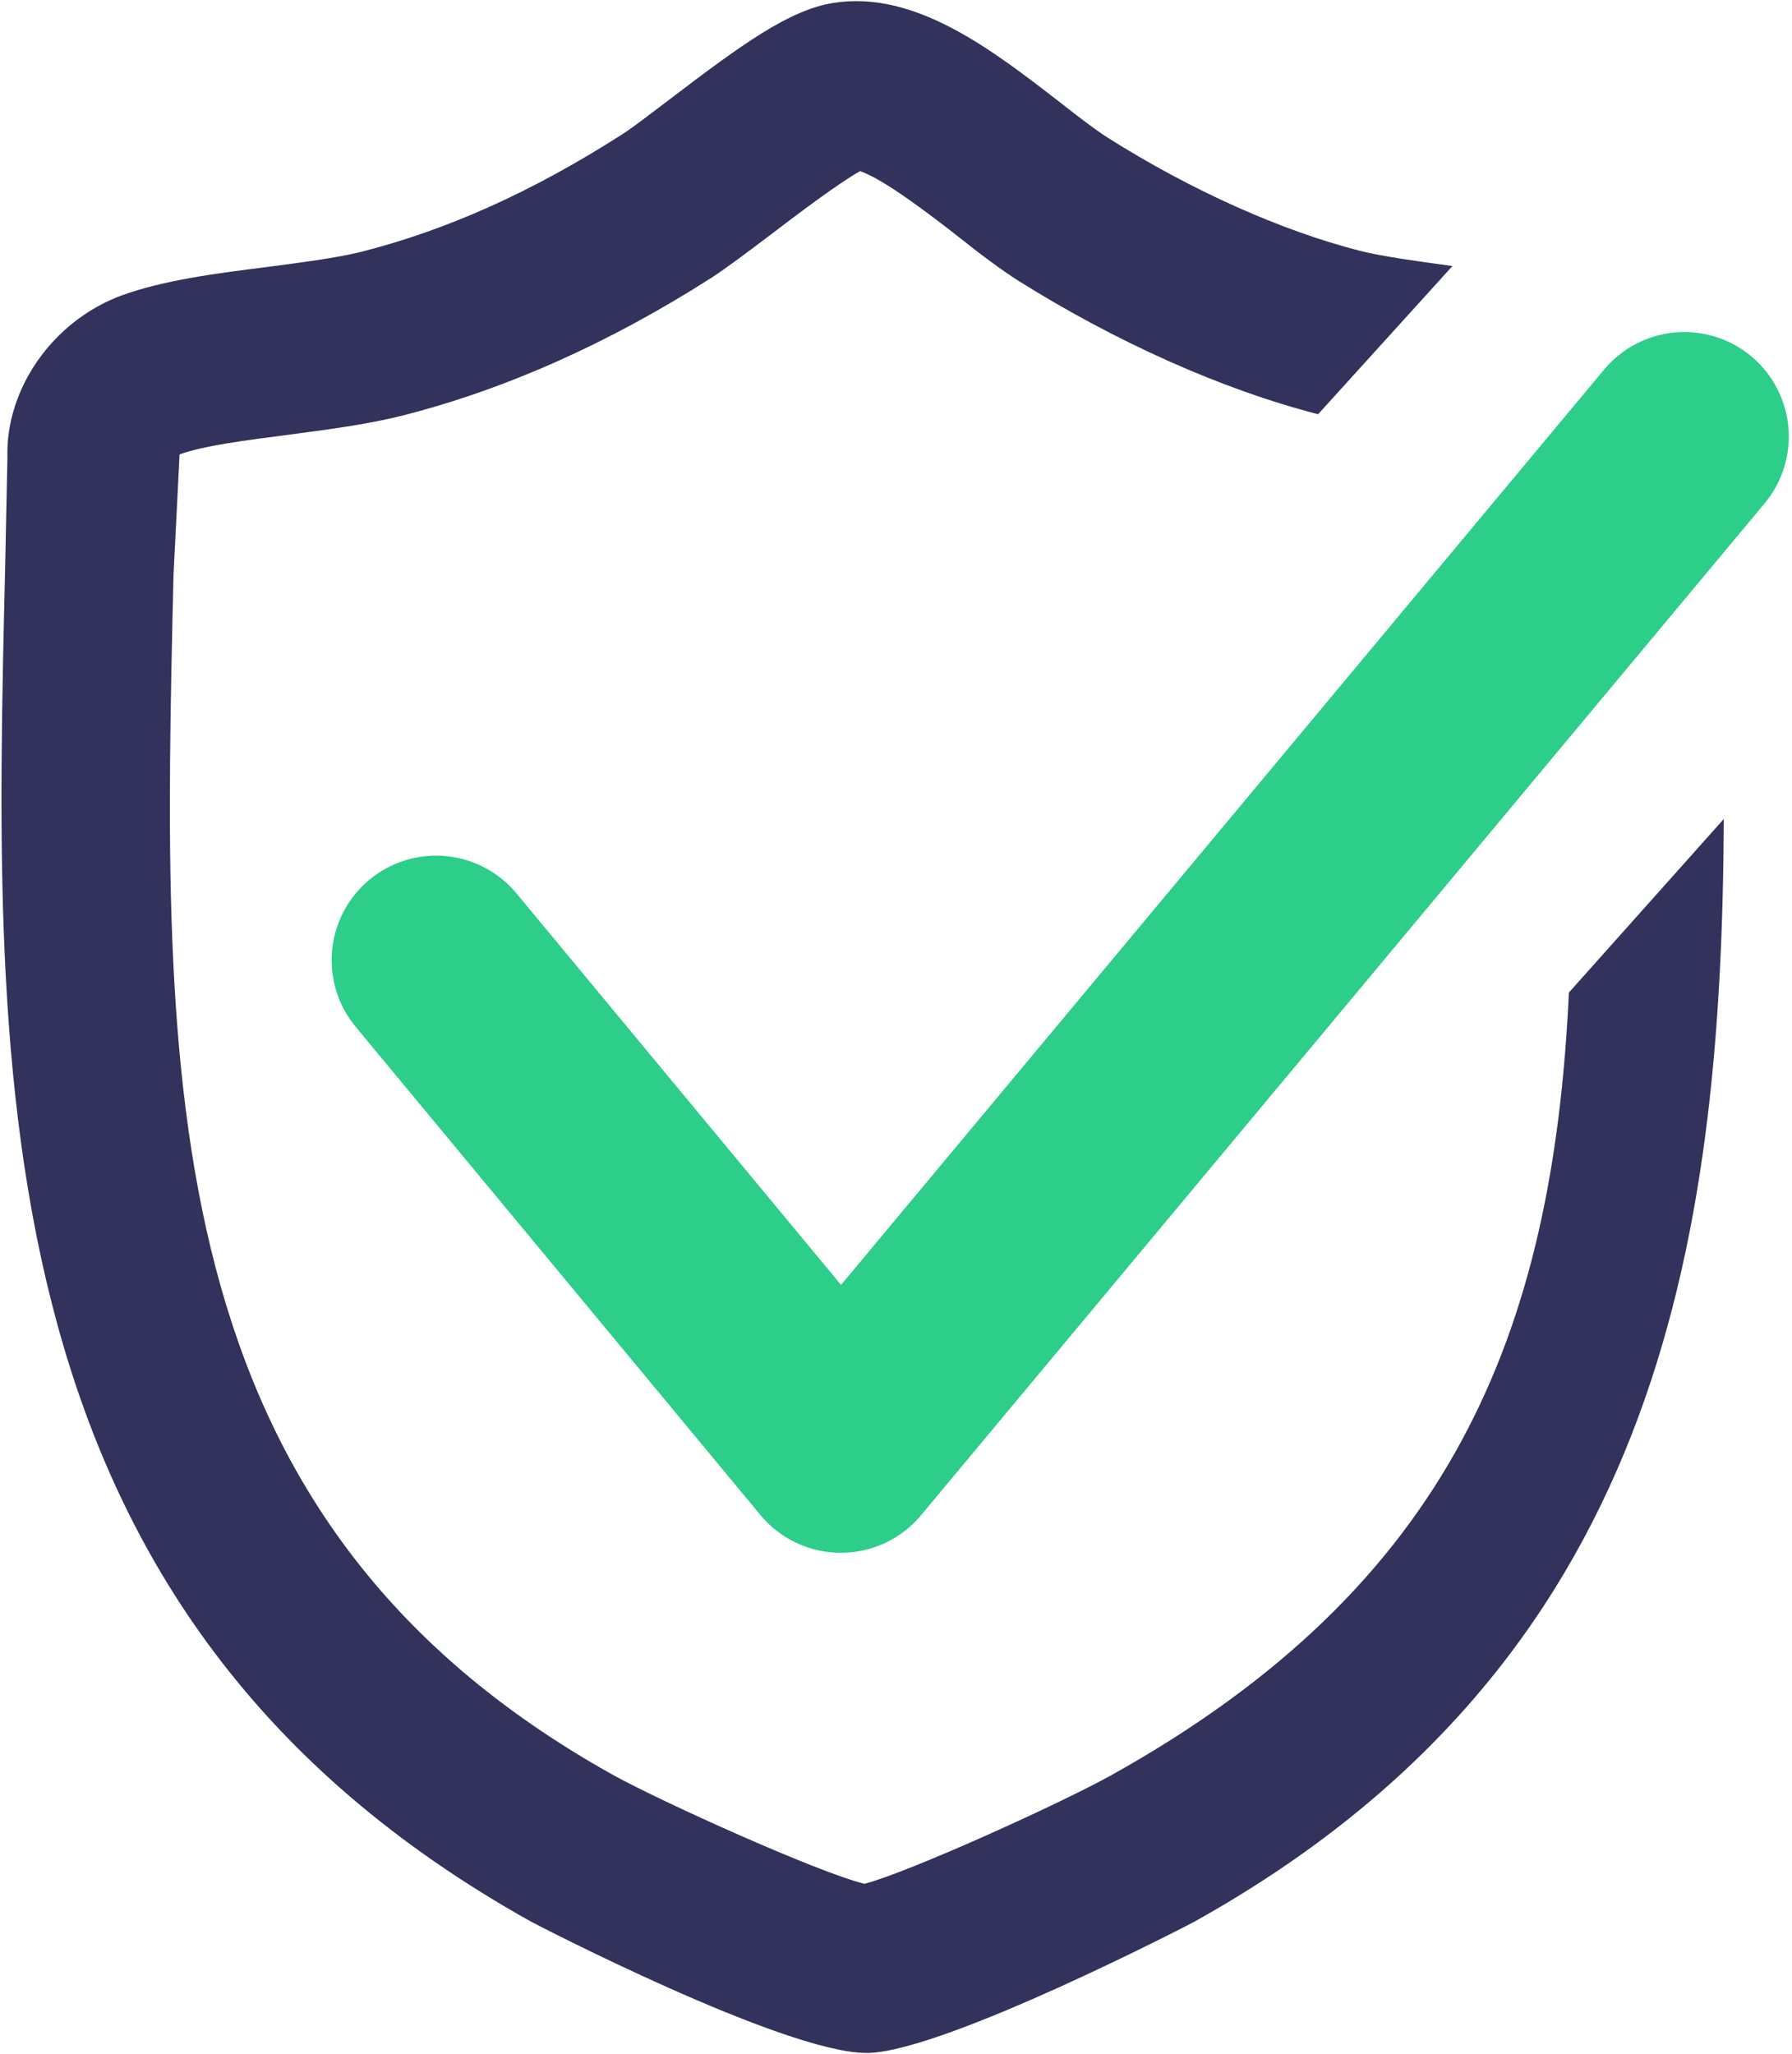<?xml version="1.0" encoding="UTF-8"?>
<svg id="Layer_2" xmlns="http://www.w3.org/2000/svg" version="1.1" viewBox="0 0 53.09 60.85">
  <!-- Generator: Adobe Illustrator 29.4.0, SVG Export Plug-In . SVG Version: 2.1.0 Build 152)  -->
  <path d="M51.07,24.25c-.06,12.75-2.01,25.06-15.7,32.68-.07.04-7.31,3.8-9.63,3.88-.02,0-.05,0-.07,0-2.45,0-9.85-3.84-9.92-3.88C-.57,47.84-.21,32.12.15,16.91l.07-3.36c-.06-2.02,1.33-4.03,3.36-4.79,1.25-.46,2.81-.66,4.32-.85.99-.13,2.01-.26,2.76-.44,2.58-.65,5.11-1.79,7.74-3.47.35-.22.86-.62,1.43-1.05,2.15-1.64,3.55-2.65,4.84-2.86h0c2.43-.4,4.73,1.39,6.77,2.97.51.4.99.77,1.38,1.02,2.47,1.56,5.13,2.75,7.47,3.35.63.16,1.7.31,2.74.45l-3.98,4.39c-2.84-.73-5.99-2.14-8.89-3.96-.5-.32-1.12-.78-1.77-1.3-.73-.57-2.19-1.7-2.91-1.94-.63.35-1.9,1.31-2.62,1.86-.7.53-1.34,1.01-1.77,1.29-3.05,1.95-6.15,3.33-9.21,4.1-1.04.26-2.22.41-3.35.56-1.23.16-2.5.32-3.21.58l-.18,3.58c-.35,14.98-.65,27.92,13.03,35.54,1.39.77,6.05,2.88,7.44,3.22,1.31-.34,5.79-2.37,7.32-3.22,10.08-5.62,13.08-13.1,13.55-23.18l4.58-5.13ZM25.68,4.97h0Z" style="fill: #32325d;"/>
  <polyline points="12.92 28.44 24.91 42.9 49.9 12.93" style="fill: none; stroke: #2dce89; stroke-linecap: round; stroke-linejoin: round; stroke-width: 6.19px;"/>
</svg>